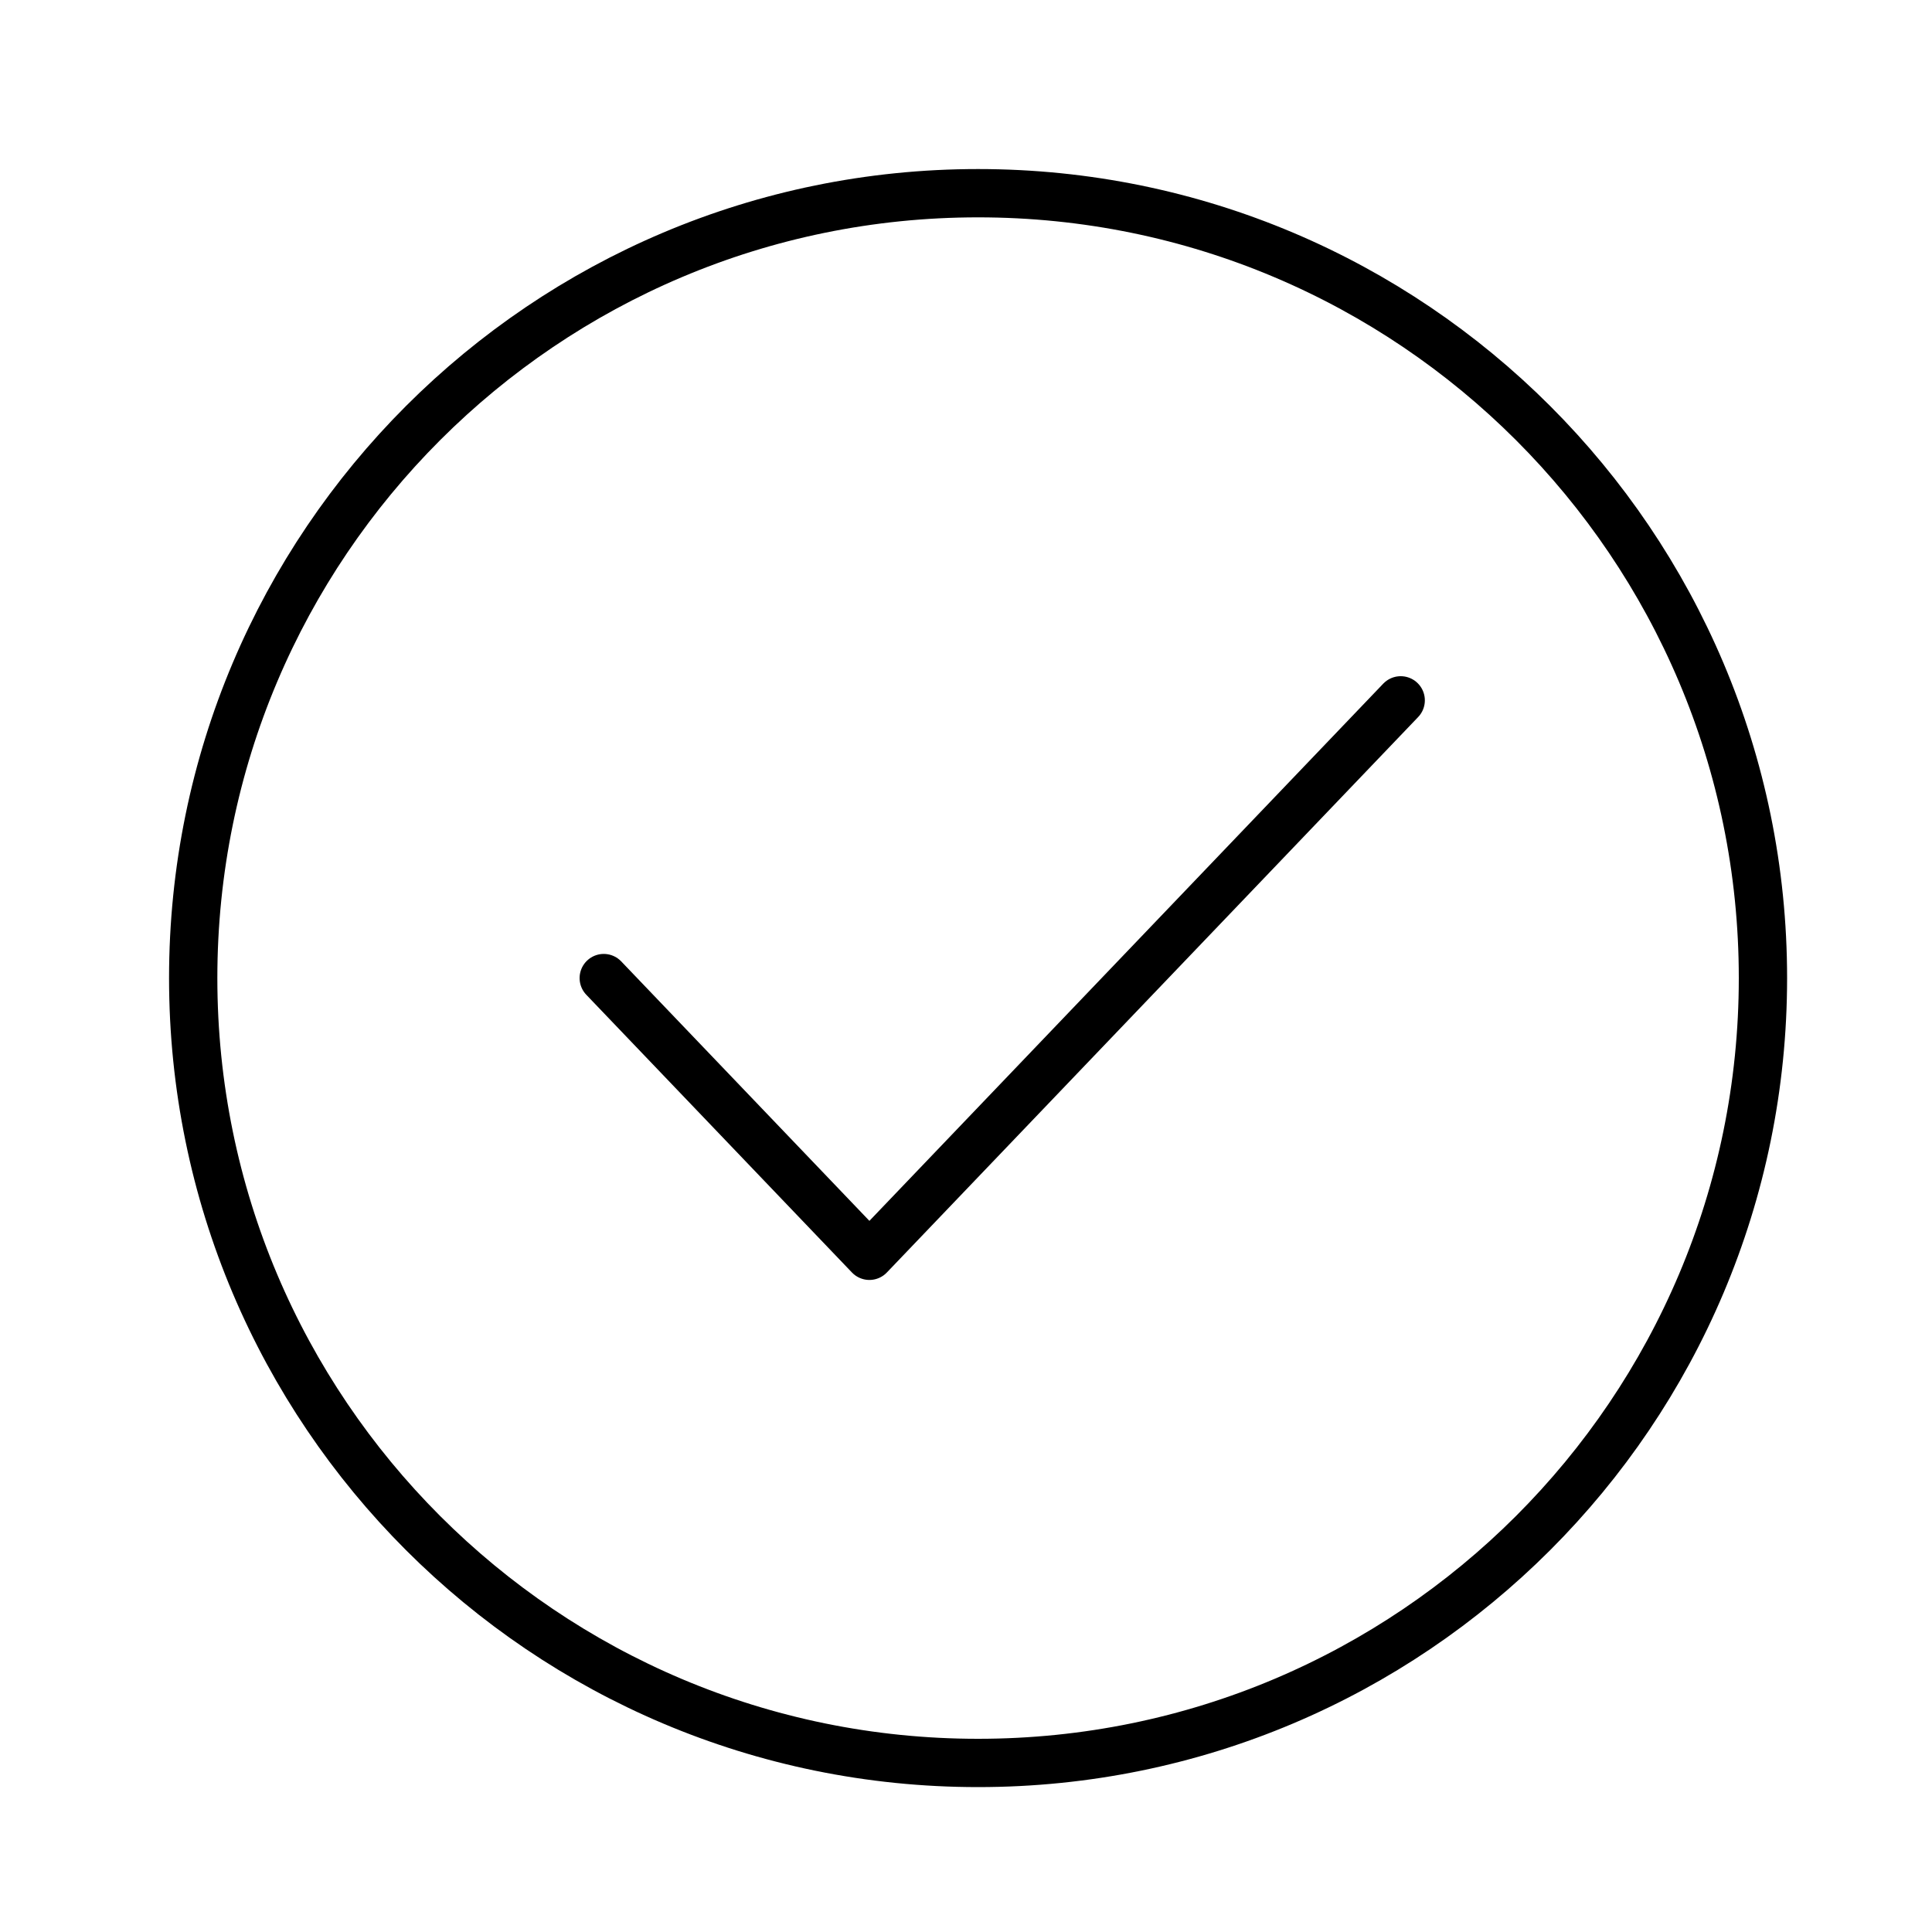 <svg width="80" height="80" viewBox="0 0 80 80" fill="none" xmlns="http://www.w3.org/2000/svg">
<path fill-rule="evenodd" clip-rule="evenodd" d="M40.5 73C22.549 73 8 58.451 8 40.5C8 22.549 22.549 8 40.5 8C58.451 8 73 22.549 73 40.5C73 58.451 58.451 73 40.5 73Z" stroke="black" stroke-width="2" stroke-linecap="round" stroke-linejoin="round"/>
<path d="M58 29L36 52L25 40.5" stroke="black" stroke-width="2" stroke-linecap="round" stroke-linejoin="round"/>
</svg>
